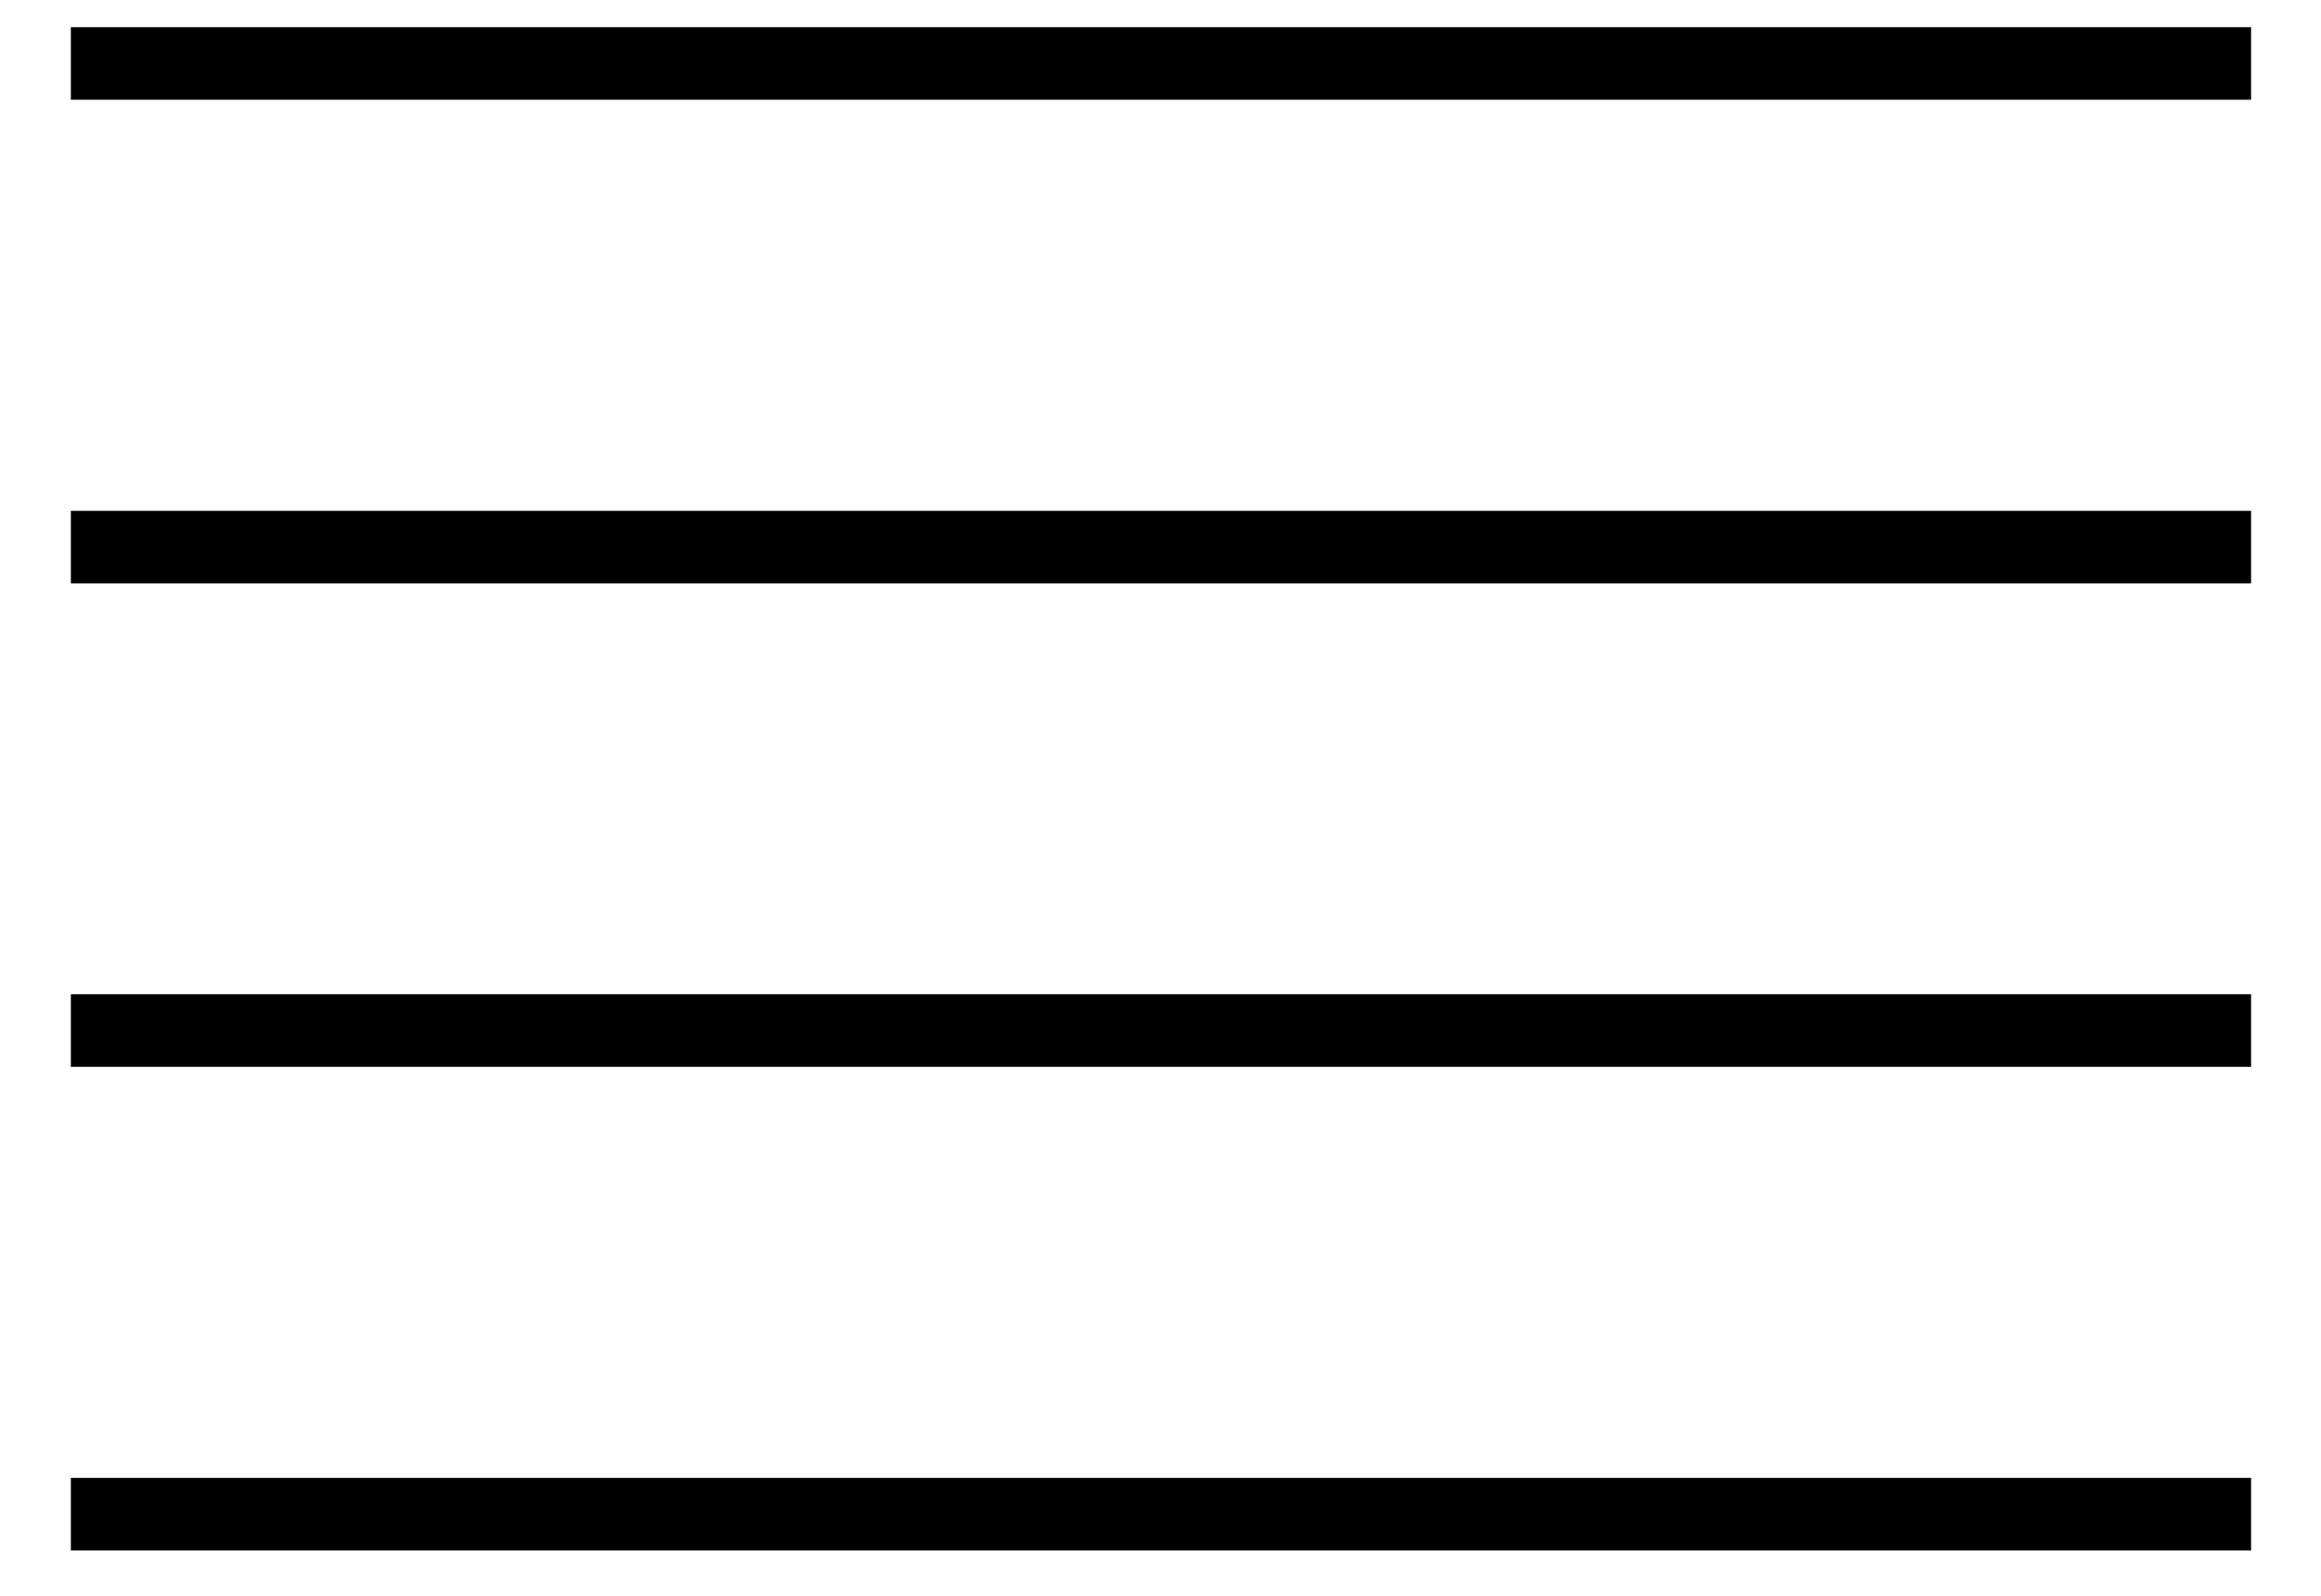 <svg width="32" height="22" viewBox="0 0 32 22" fill="none" xmlns="http://www.w3.org/2000/svg">
<line x1="0.977" y1="0.875" x2="31.036" y2="0.875" stroke="black"/>
<line x1="0.977" y1="7.543" x2="31.036" y2="7.543" stroke="black"/>
<line x1="0.977" y1="14.207" x2="31.036" y2="14.207" stroke="black"/>
<line x1="0.977" y1="20.875" x2="31.036" y2="20.875" stroke="black"/>
</svg>
